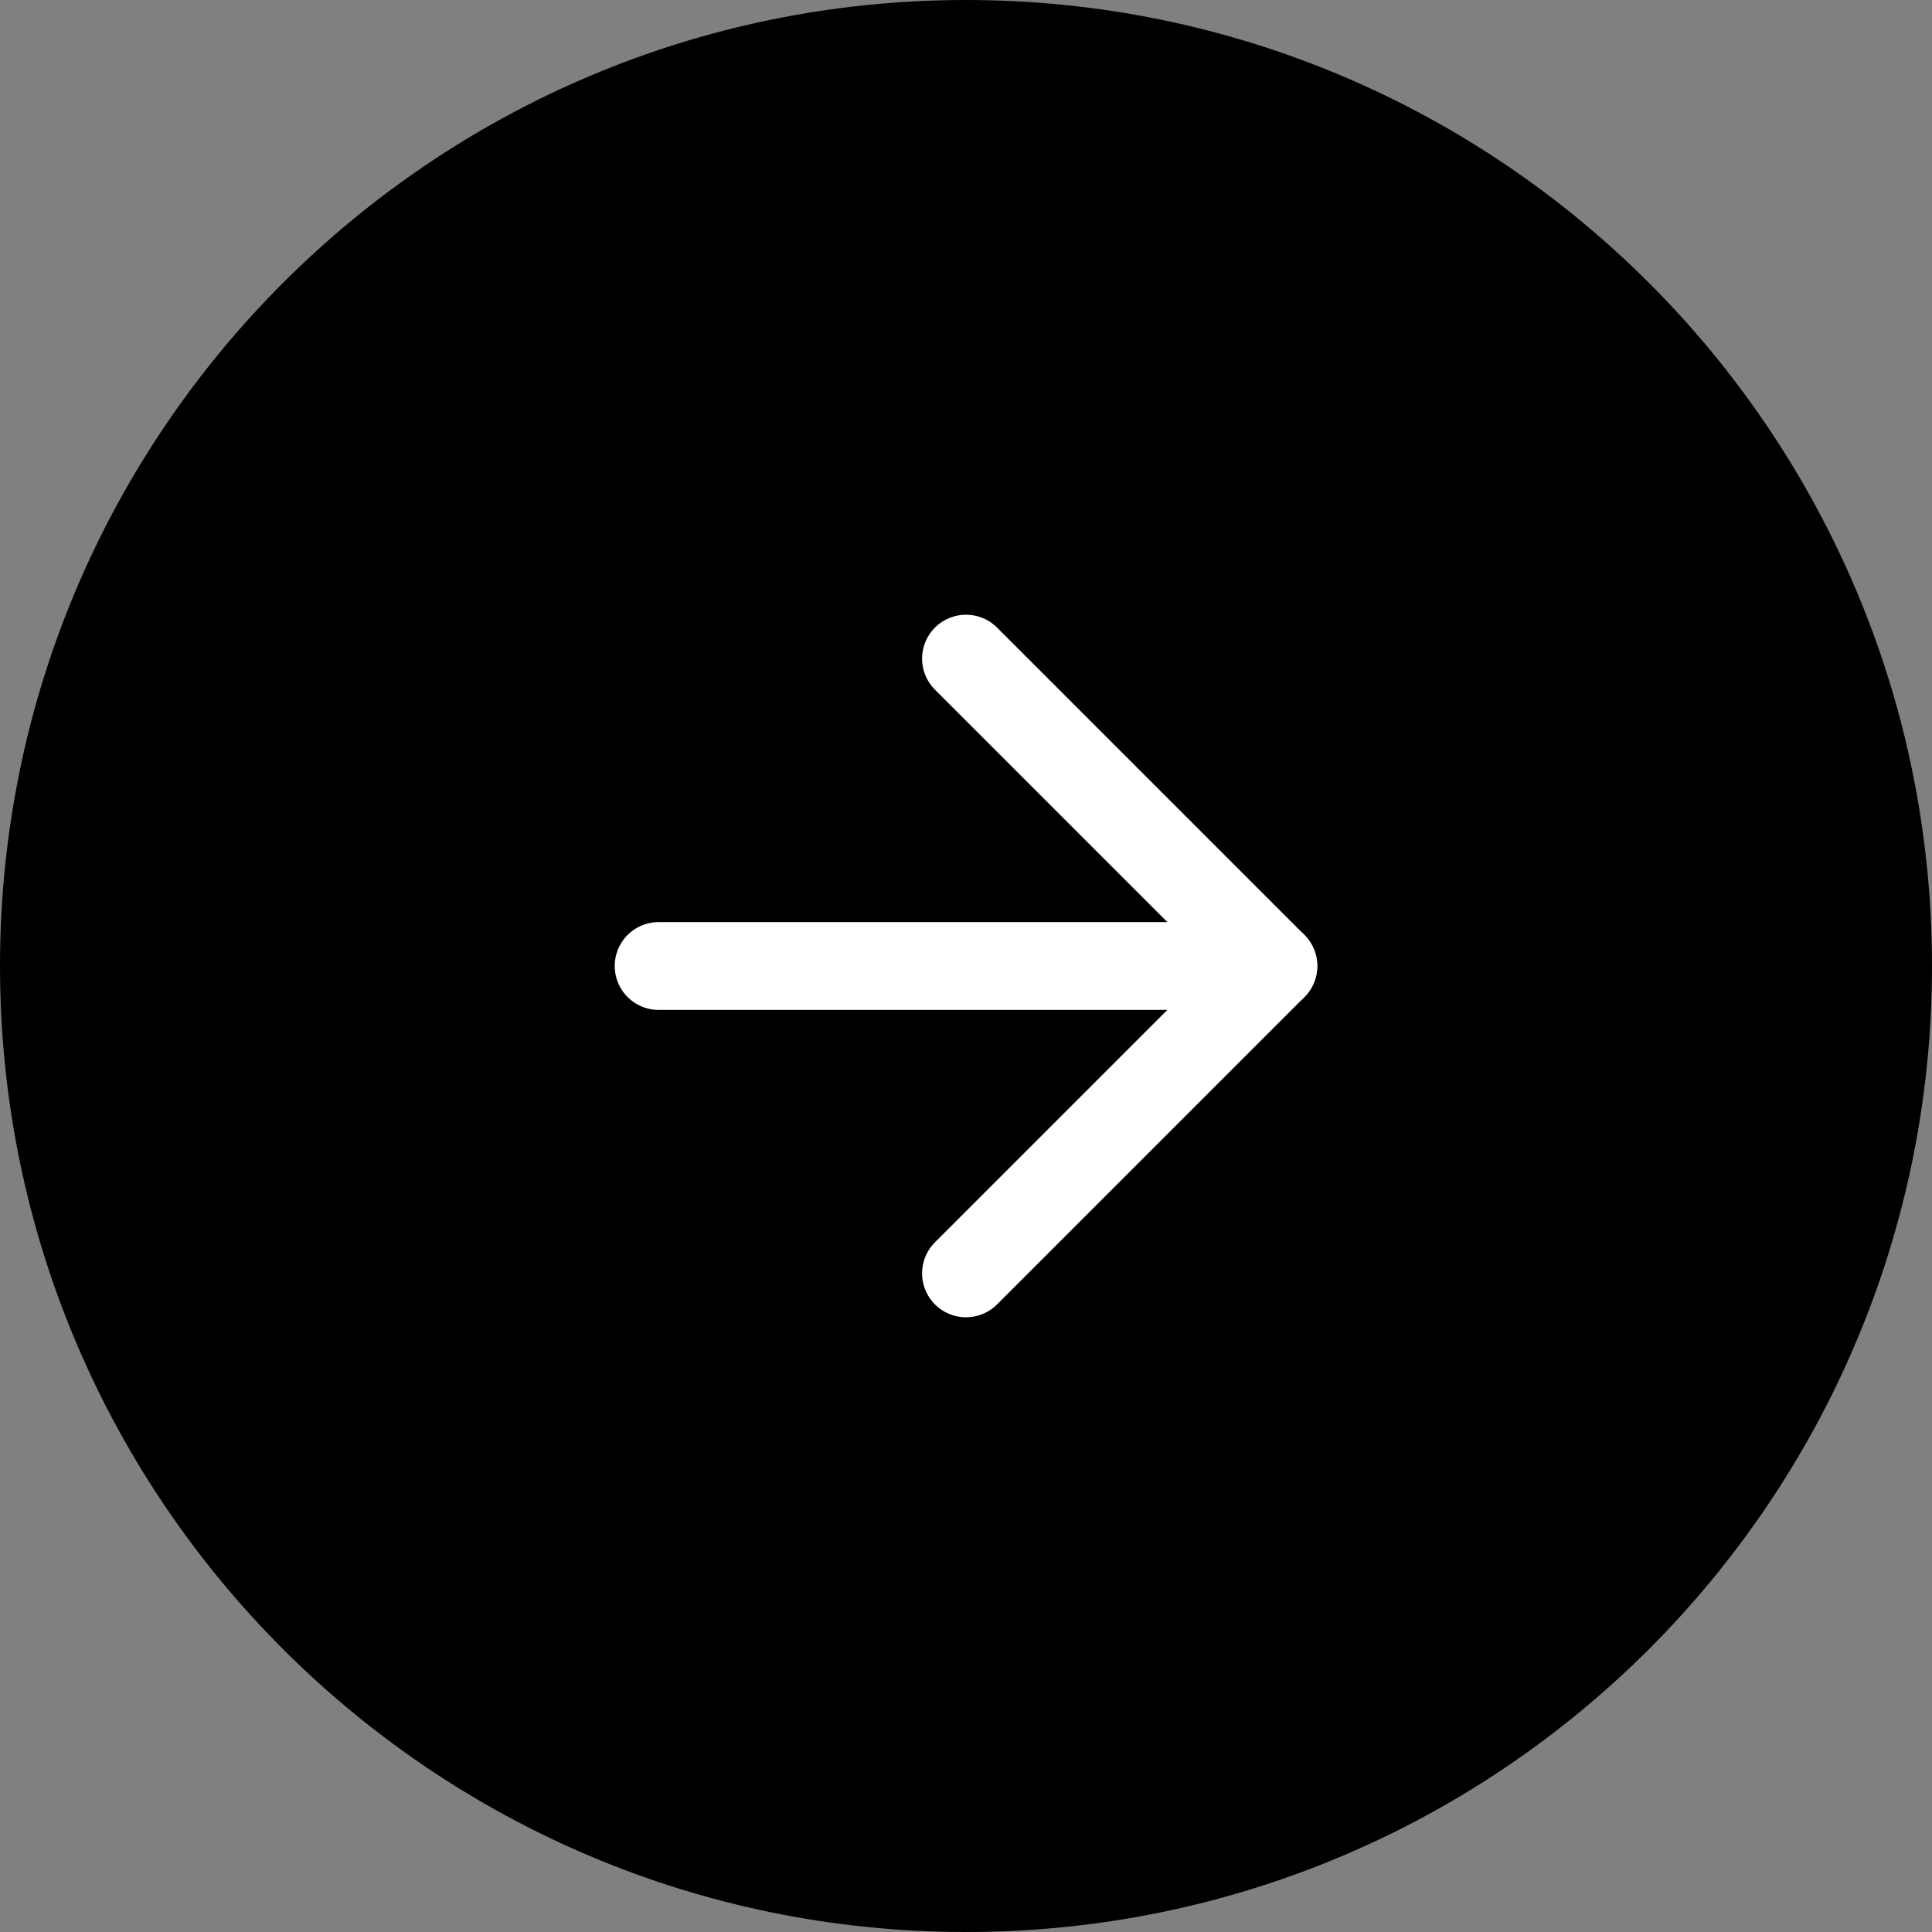 <svg width="44" height="44" viewBox="0 0 44 44" fill="none" xmlns="http://www.w3.org/2000/svg">
<rect x="0" y="0" width="44" height="44" fill="#808080" stroke="none"/>
<g clip-path="url(#clip0_336_2567)">
<path d="M22 44C34.15 44 44 34.15 44 22C44 9.85 34.15 0 22 0C9.85 0 0 9.85 0 22C0 34.15 9.85 44 22 44Z" fill="black"/>
<path d="M22 29L29 22L22 15" stroke="white" stroke-width="2" stroke-linecap="round" stroke-linejoin="round"/>
<path d="M15 22H29" stroke="white" stroke-width="2" stroke-linecap="round" stroke-linejoin="round"/>
</g>
<defs>
<clipPath id="clip0_336_2567">
<rect width="44" height="44" fill="white"/>
</clipPath>
</defs>
</svg>
